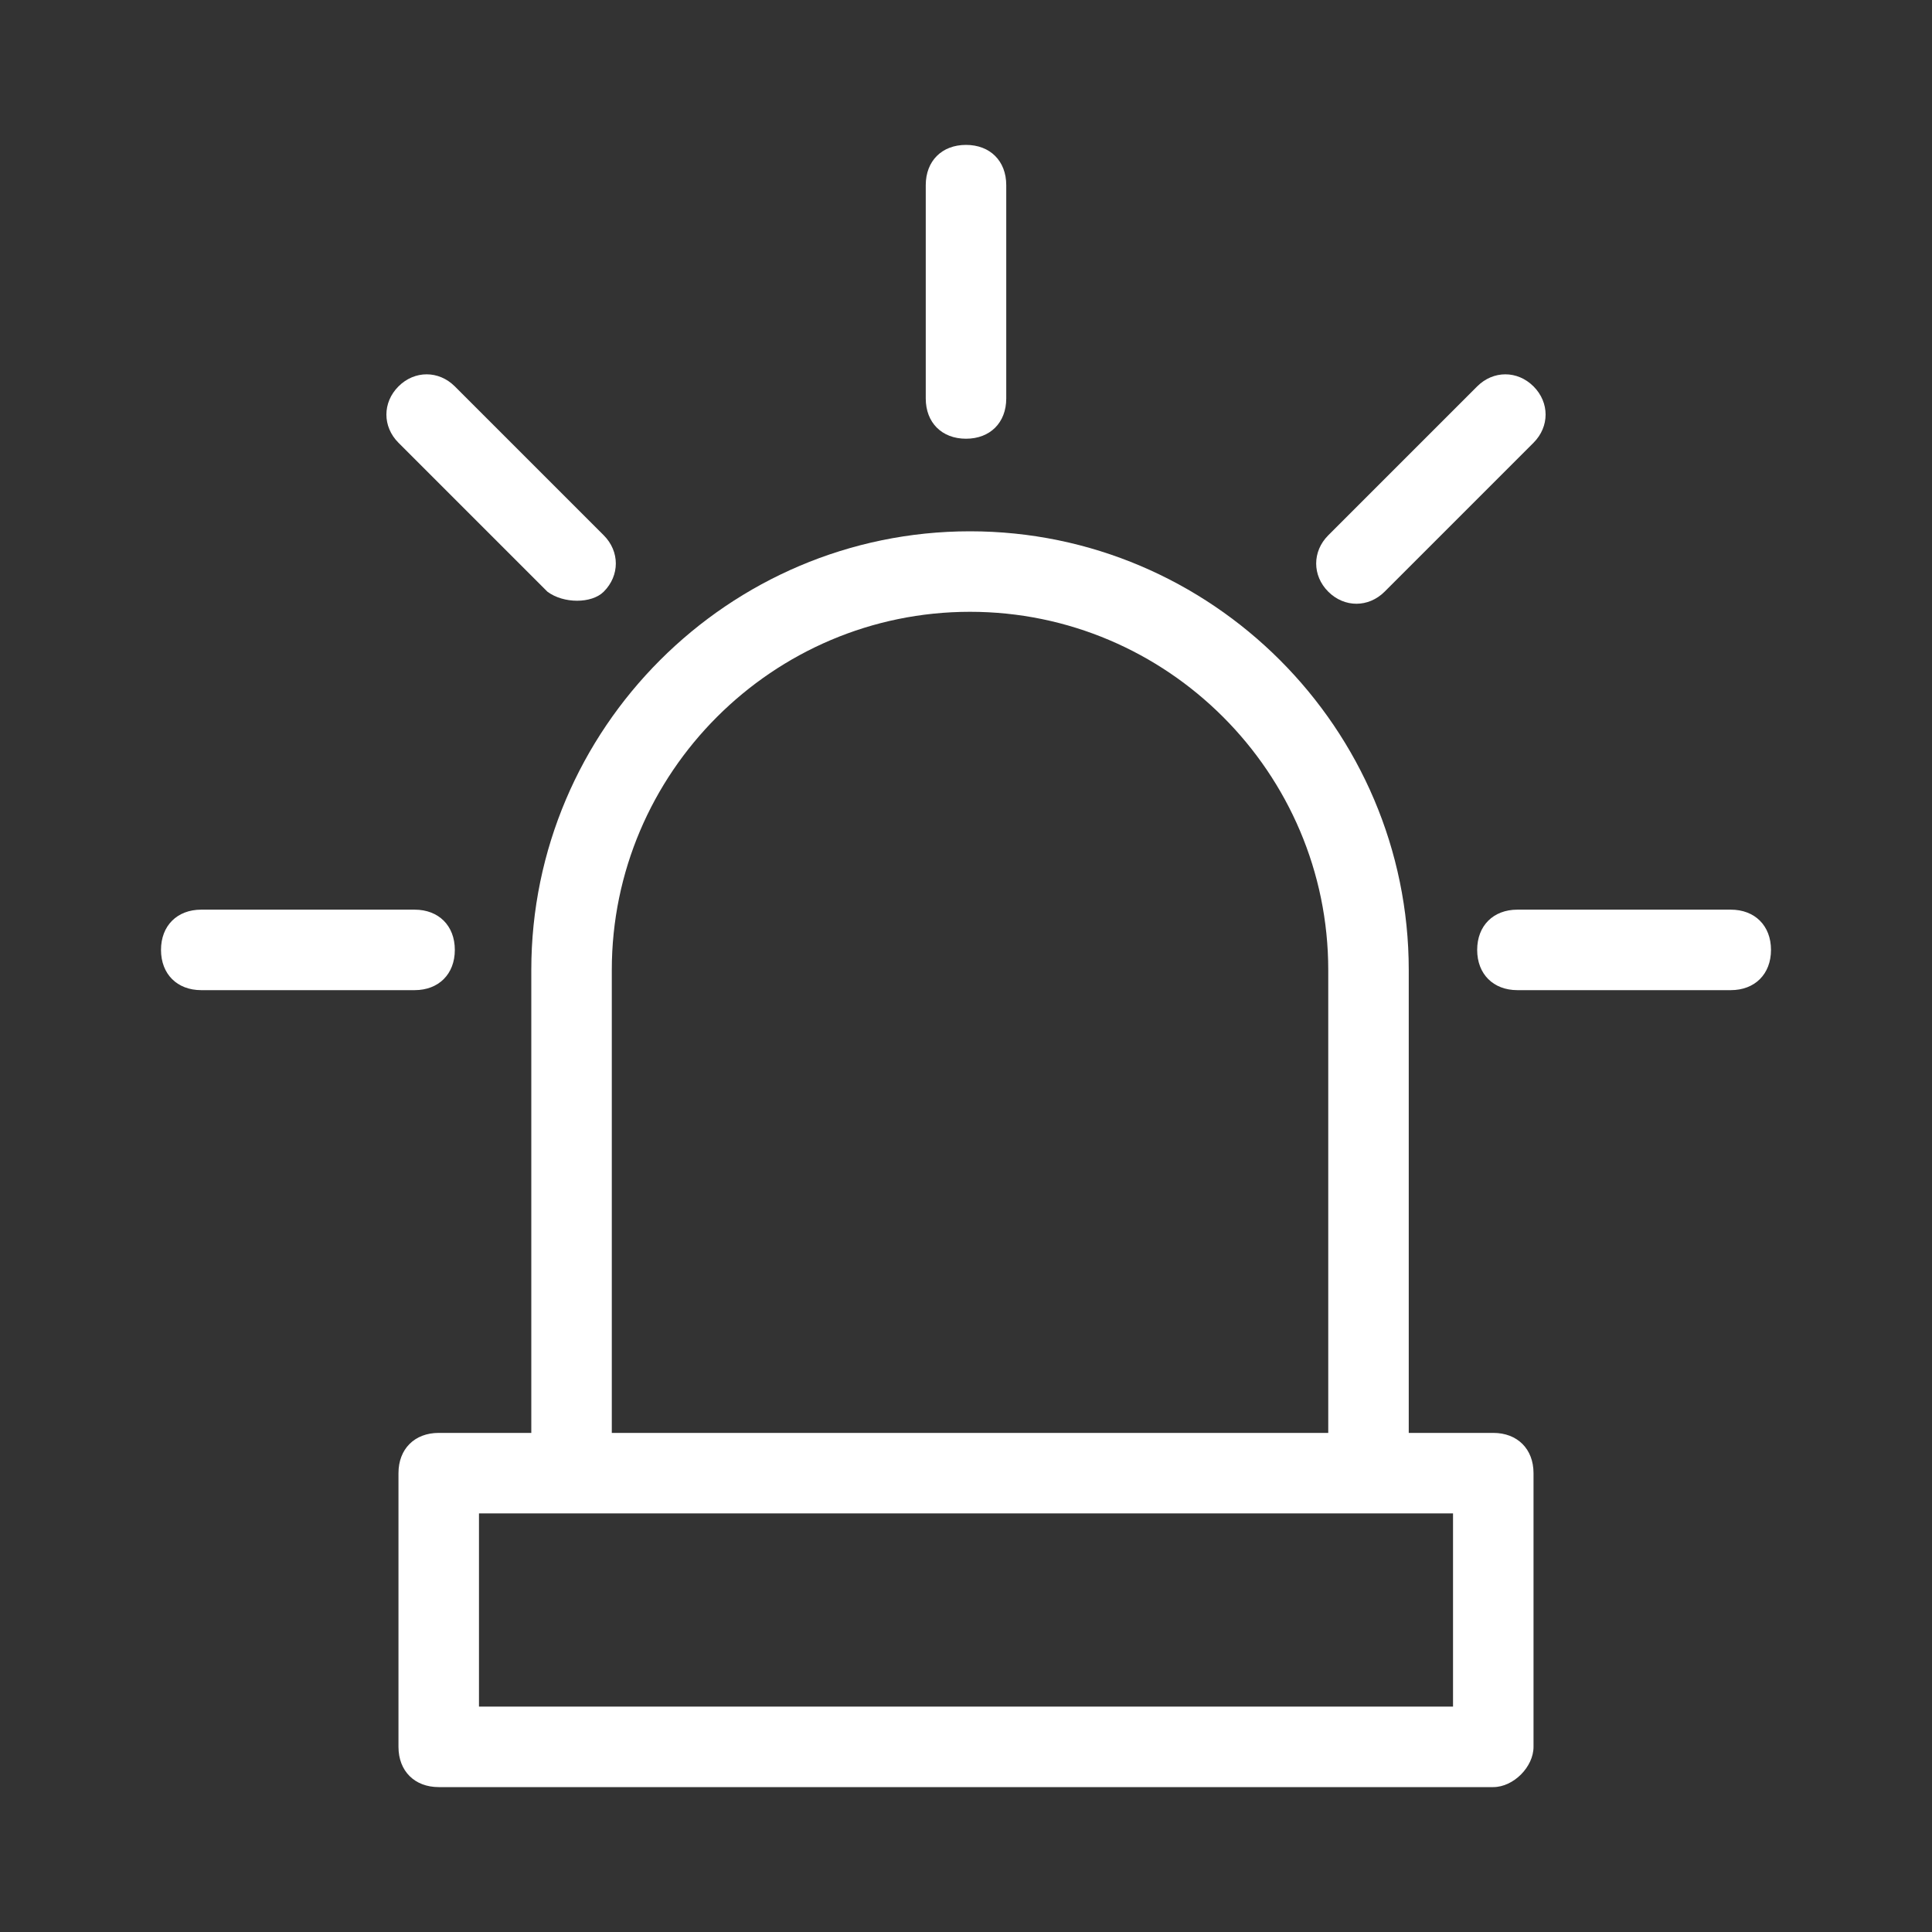 <?xml version="1.0" encoding="utf-8"?>
<!-- Generator: Adobe Illustrator 24.0.1, SVG Export Plug-In . SVG Version: 6.00 Build 0)  -->
<svg version="1.1" id="Capa_1" xmlns="http://www.w3.org/2000/svg" xmlns:xlink="http://www.w3.org/1999/xlink" x="0px" y="0px"
	 viewBox="0 0 48 48" style="enable-background:new 0 0 48 48;" xml:space="preserve">
<rect x="0" y="0" width="48" height="48" fill="#333333" stroke="none"/>
<style type="text/css">
	.st0{fill:#FF6969;}
	.st1{fill:#FFFFFF;stroke:#000000;stroke-width:31;stroke-miterlimit:10;}
	.st2{fill:none;stroke:#FF6969;stroke-width:35;stroke-linecap:round;stroke-miterlimit:10;}
	.st3{fill:none;stroke:#FF6969;stroke-width:21;stroke-miterlimit:10;}
	.st4{fill:none;stroke:#000000;stroke-width:35;stroke-linecap:round;stroke-miterlimit:10;}
	.st5{fill:none;}
	.st6{fill:none;stroke:#333333;stroke-width:21;stroke-miterlimit:10;}
	.st7{fill:none;stroke:#FFFFFF;stroke-width:27;stroke-linecap:round;stroke-miterlimit:10;}
	.st8{fill:none;stroke:#FFFFFF;stroke-width:24;stroke-miterlimit:10;}
	.st9{fill:none;stroke:#000000;stroke-width:2;stroke-linecap:round;stroke-linejoin:round;stroke-miterlimit:10;}
	.st10{fill:#231815;}
	.st11{fill:#EA656A;}
	.st12{fill:#FFFFFF;}
	.st13{fill:none;stroke:#000000;stroke-width:2;stroke-miterlimit:10;}
	.st14{fill:none;stroke:#000000;stroke-width:2;stroke-linecap:round;stroke-miterlimit:10;}
	.st15{fill:none;stroke:#FF6969;stroke-width:2;stroke-linecap:round;stroke-miterlimit:10;}
	.st16{fill:#FFFFFF;stroke:#000000;stroke-width:2;stroke-linecap:round;stroke-linejoin:round;stroke-miterlimit:10;}
	.st17{fill:none;stroke:#FFFFFF;stroke-width:2;stroke-linecap:round;stroke-linejoin:round;stroke-miterlimit:10;}
	.st18{fill:none;stroke:#FFFFFF;stroke-width:2;stroke-linecap:round;stroke-miterlimit:10;}
	.st19{fill:none;stroke:#FFFFFF;stroke-width:2;stroke-miterlimit:10;}
</style>
<g>
	<g>
		<g>
			<g>
				<path class="st12" d="M34,37.3c-0.6,0-1-0.4-1-1V24.1c0-4.9-4-8.9-8.9-8.9c-4.9,0-8.9,4-8.9,8.9v12.2c0,0.6-0.4,1-1,1
					c-0.6,0-1-0.4-1-1V24.1c0-6,4.9-10.9,10.9-10.9c6,0,10.9,4.9,10.9,10.9v12.2C35,36.8,34.6,37.3,34,37.3z"/>
			</g>
		</g>
		<g>
			<path class="st12" d="M37.1,44.4H10.9c-0.6,0-1-0.4-1-1v-6.8c0-0.6,0.4-1,1-1h26.2c0.6,0,1,0.4,1,1v6.8
				C38.1,43.9,37.6,44.4,37.1,44.4z M11.9,42.4h24.2v-4.8H11.9V42.4z"/>
		</g>
	</g>
	<g>
		<g>
			<g>
				<path class="st12" d="M10.3,24.6H5c-0.6,0-1-0.4-1-1c0-0.6,0.4-1,1-1h5.3c0.6,0,1,0.4,1,1C11.3,24.2,10.9,24.6,10.3,24.6z"/>
			</g>
			<g>
				<path class="st12" d="M13.6,14.7l-3.7-3.7c-0.4-0.4-0.4-1,0-1.4c0.4-0.4,1-0.4,1.4,0l3.7,3.7c0.4,0.4,0.4,1,0,1.4
					C14.7,15,14,15,13.6,14.7z"/>
			</g>
			<g>
				<path class="st12" d="M43,24.6h-5.3c-0.6,0-1-0.4-1-1c0-0.6,0.4-1,1-1H43c0.6,0,1,0.4,1,1C44,24.2,43.6,24.6,43,24.6z"/>
			</g>
		</g>
		<g>
			<g>
				<path class="st12" d="M24,10.9c-0.6,0-1-0.4-1-1V4.6c0-0.6,0.4-1,1-1c0.6,0,1,0.4,1,1v5.3C25,10.5,24.6,10.9,24,10.9z"/>
			</g>
		</g>
		<g>
			<g>
				<path class="st12" d="M33,14.7c-0.4-0.4-0.4-1,0-1.4l3.7-3.7c0.4-0.4,1-0.4,1.4,0c0.4,0.4,0.4,1,0,1.4l-3.7,3.7
					C34,15.1,33.4,15.1,33,14.7z"/>
			</g>
		</g>
	</g>
</g>
</svg>
